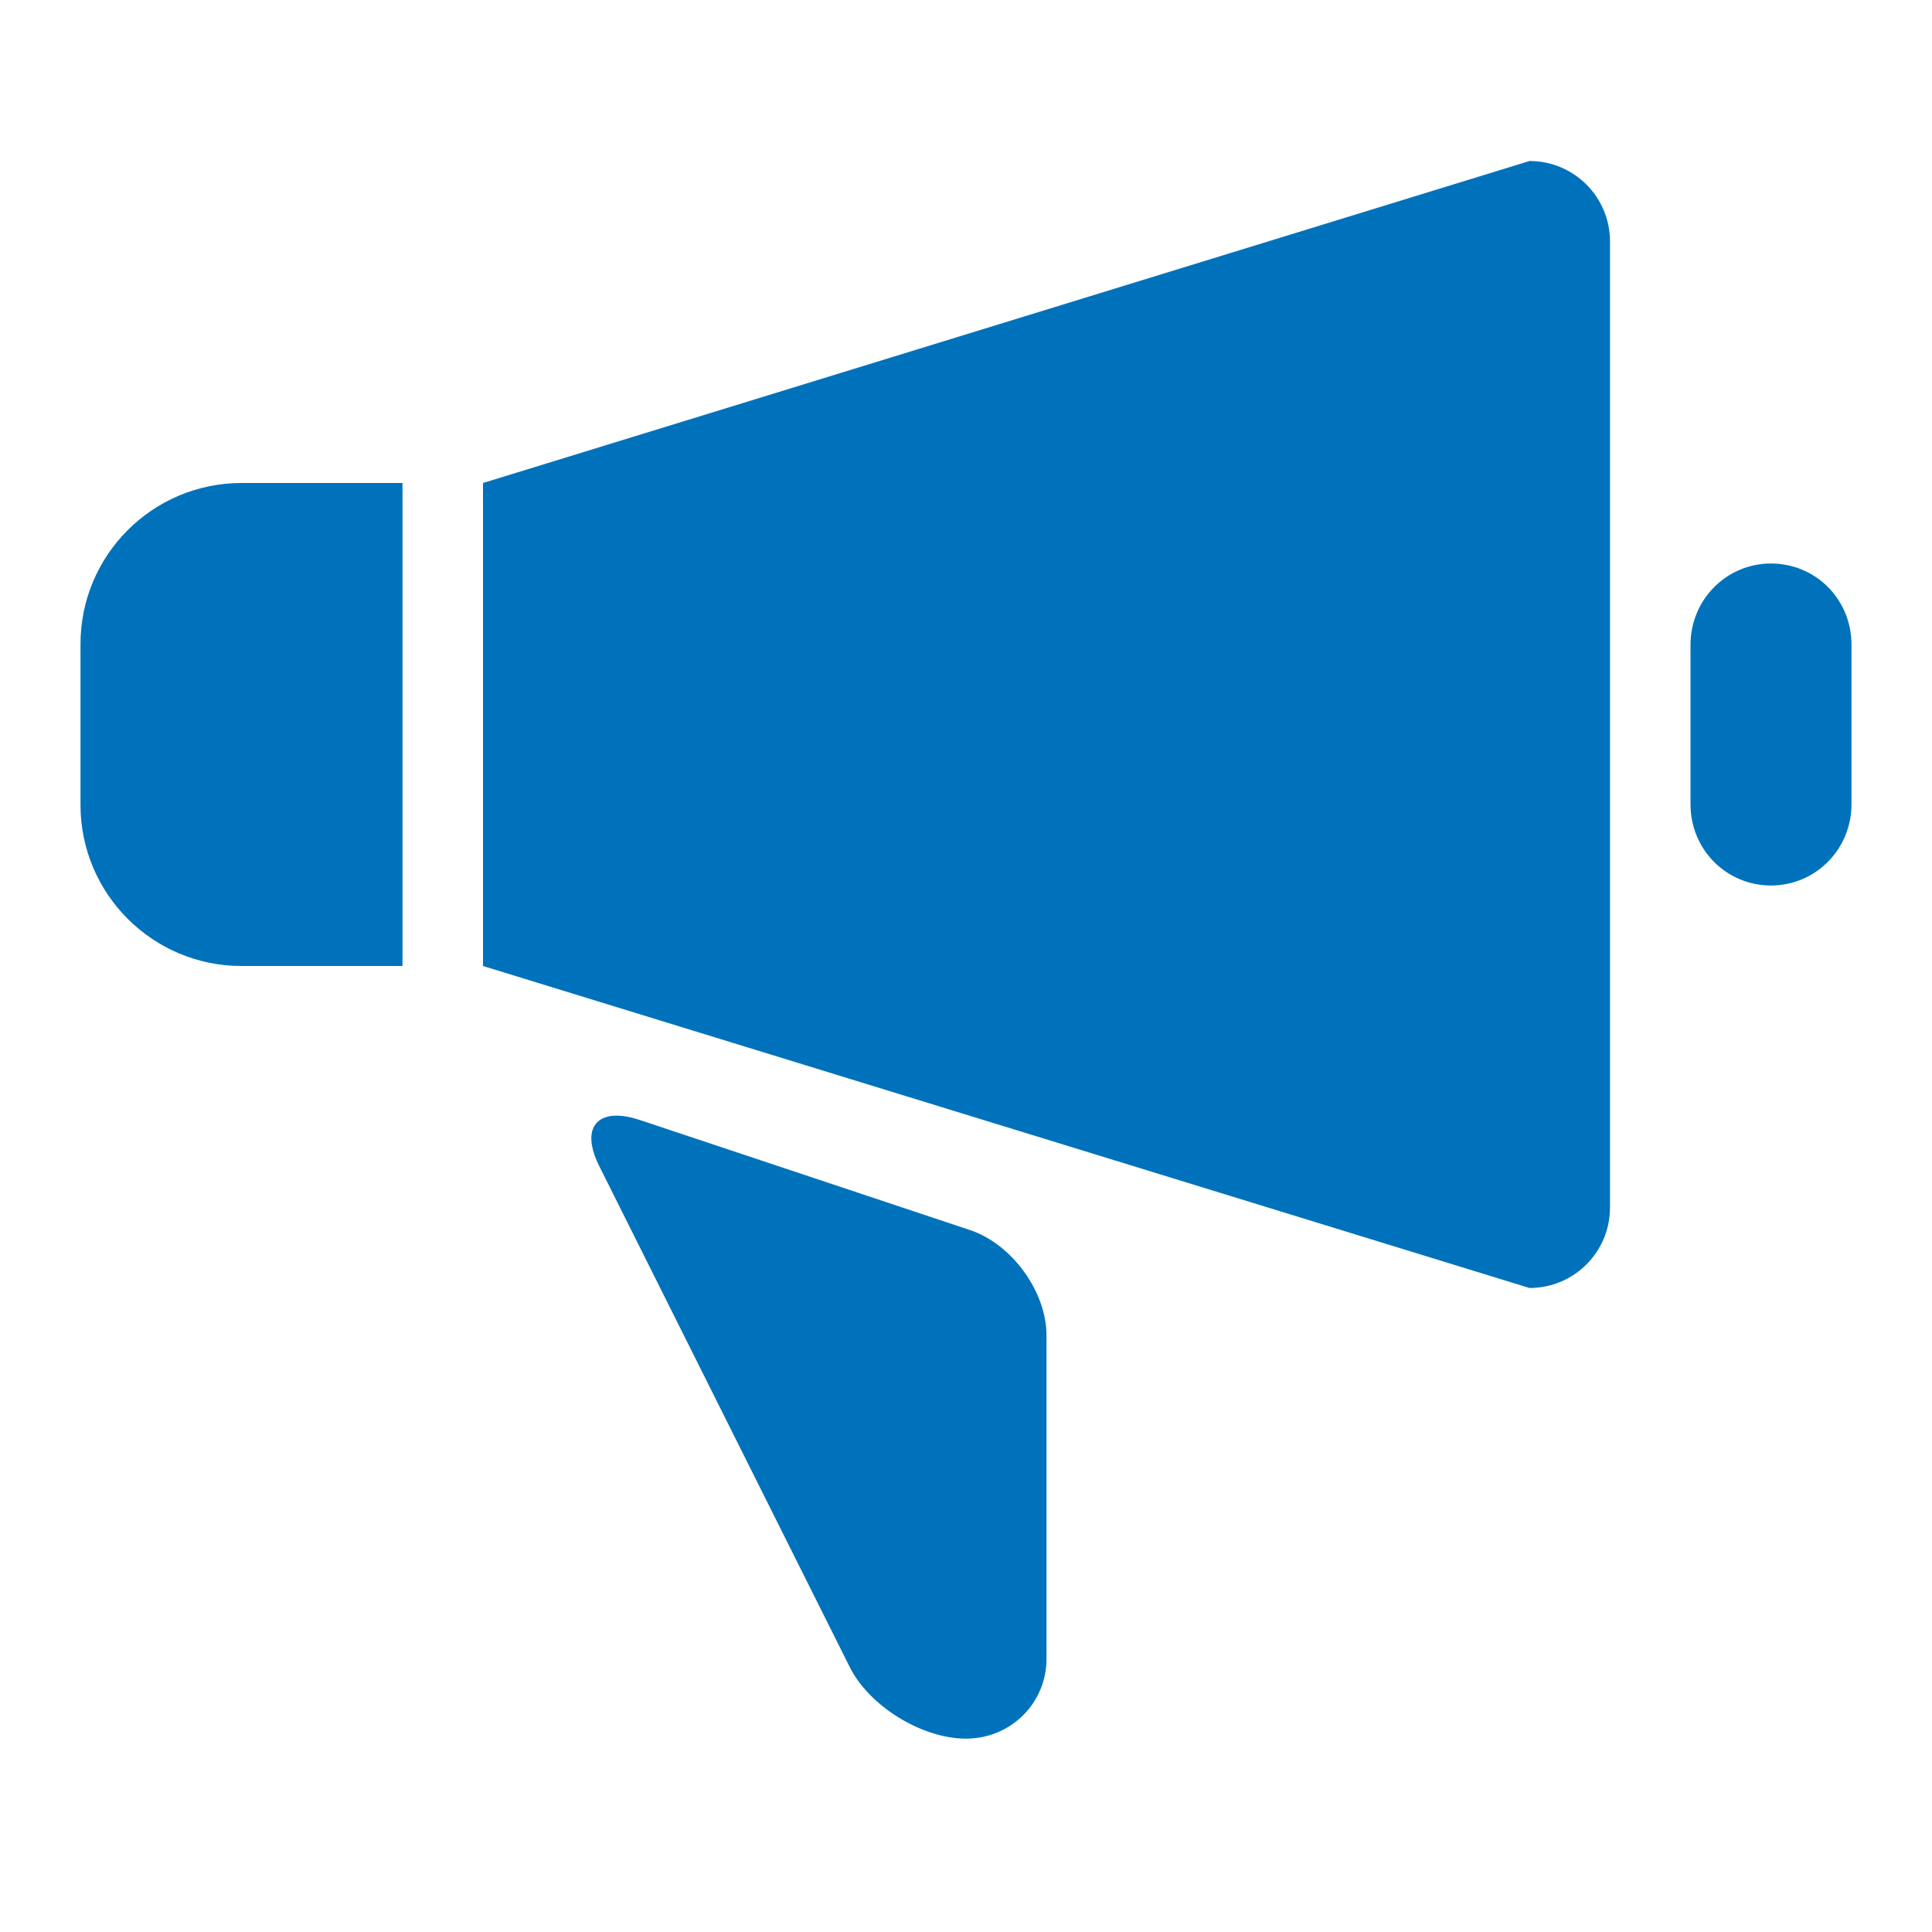 <svg width="24" height="24" viewBox="0 0 24 24" fill="none" xmlns="http://www.w3.org/2000/svg">
<path d="M6 6V12L19 16C19.552 16 20 15.554 20 15V3C20 2.446 19.552 2 19 2L6 6ZM3 6C1.896 6 1 6.896 1 8V10C1 11.103 1.896 12 3 12H5V6H3ZM21 8.01V9.99C21 10.556 21.448 11 22 11C22.557 11 23 10.547 23 9.99V8.01C23 7.443 22.553 7 22 7C21.443 7 21 7.453 21 8.01ZM7.443 14.484L10.557 20.711C10.796 21.19 11.448 21.598 12 21.598C12.557 21.598 13 21.156 13 20.606V16.588C13 16.049 12.574 15.455 12.049 15.28L7.951 13.914C7.84 13.877 7.743 13.859 7.66 13.859C7.354 13.859 7.251 14.1 7.443 14.484Z" fill="#0072BC"/>
</svg>
